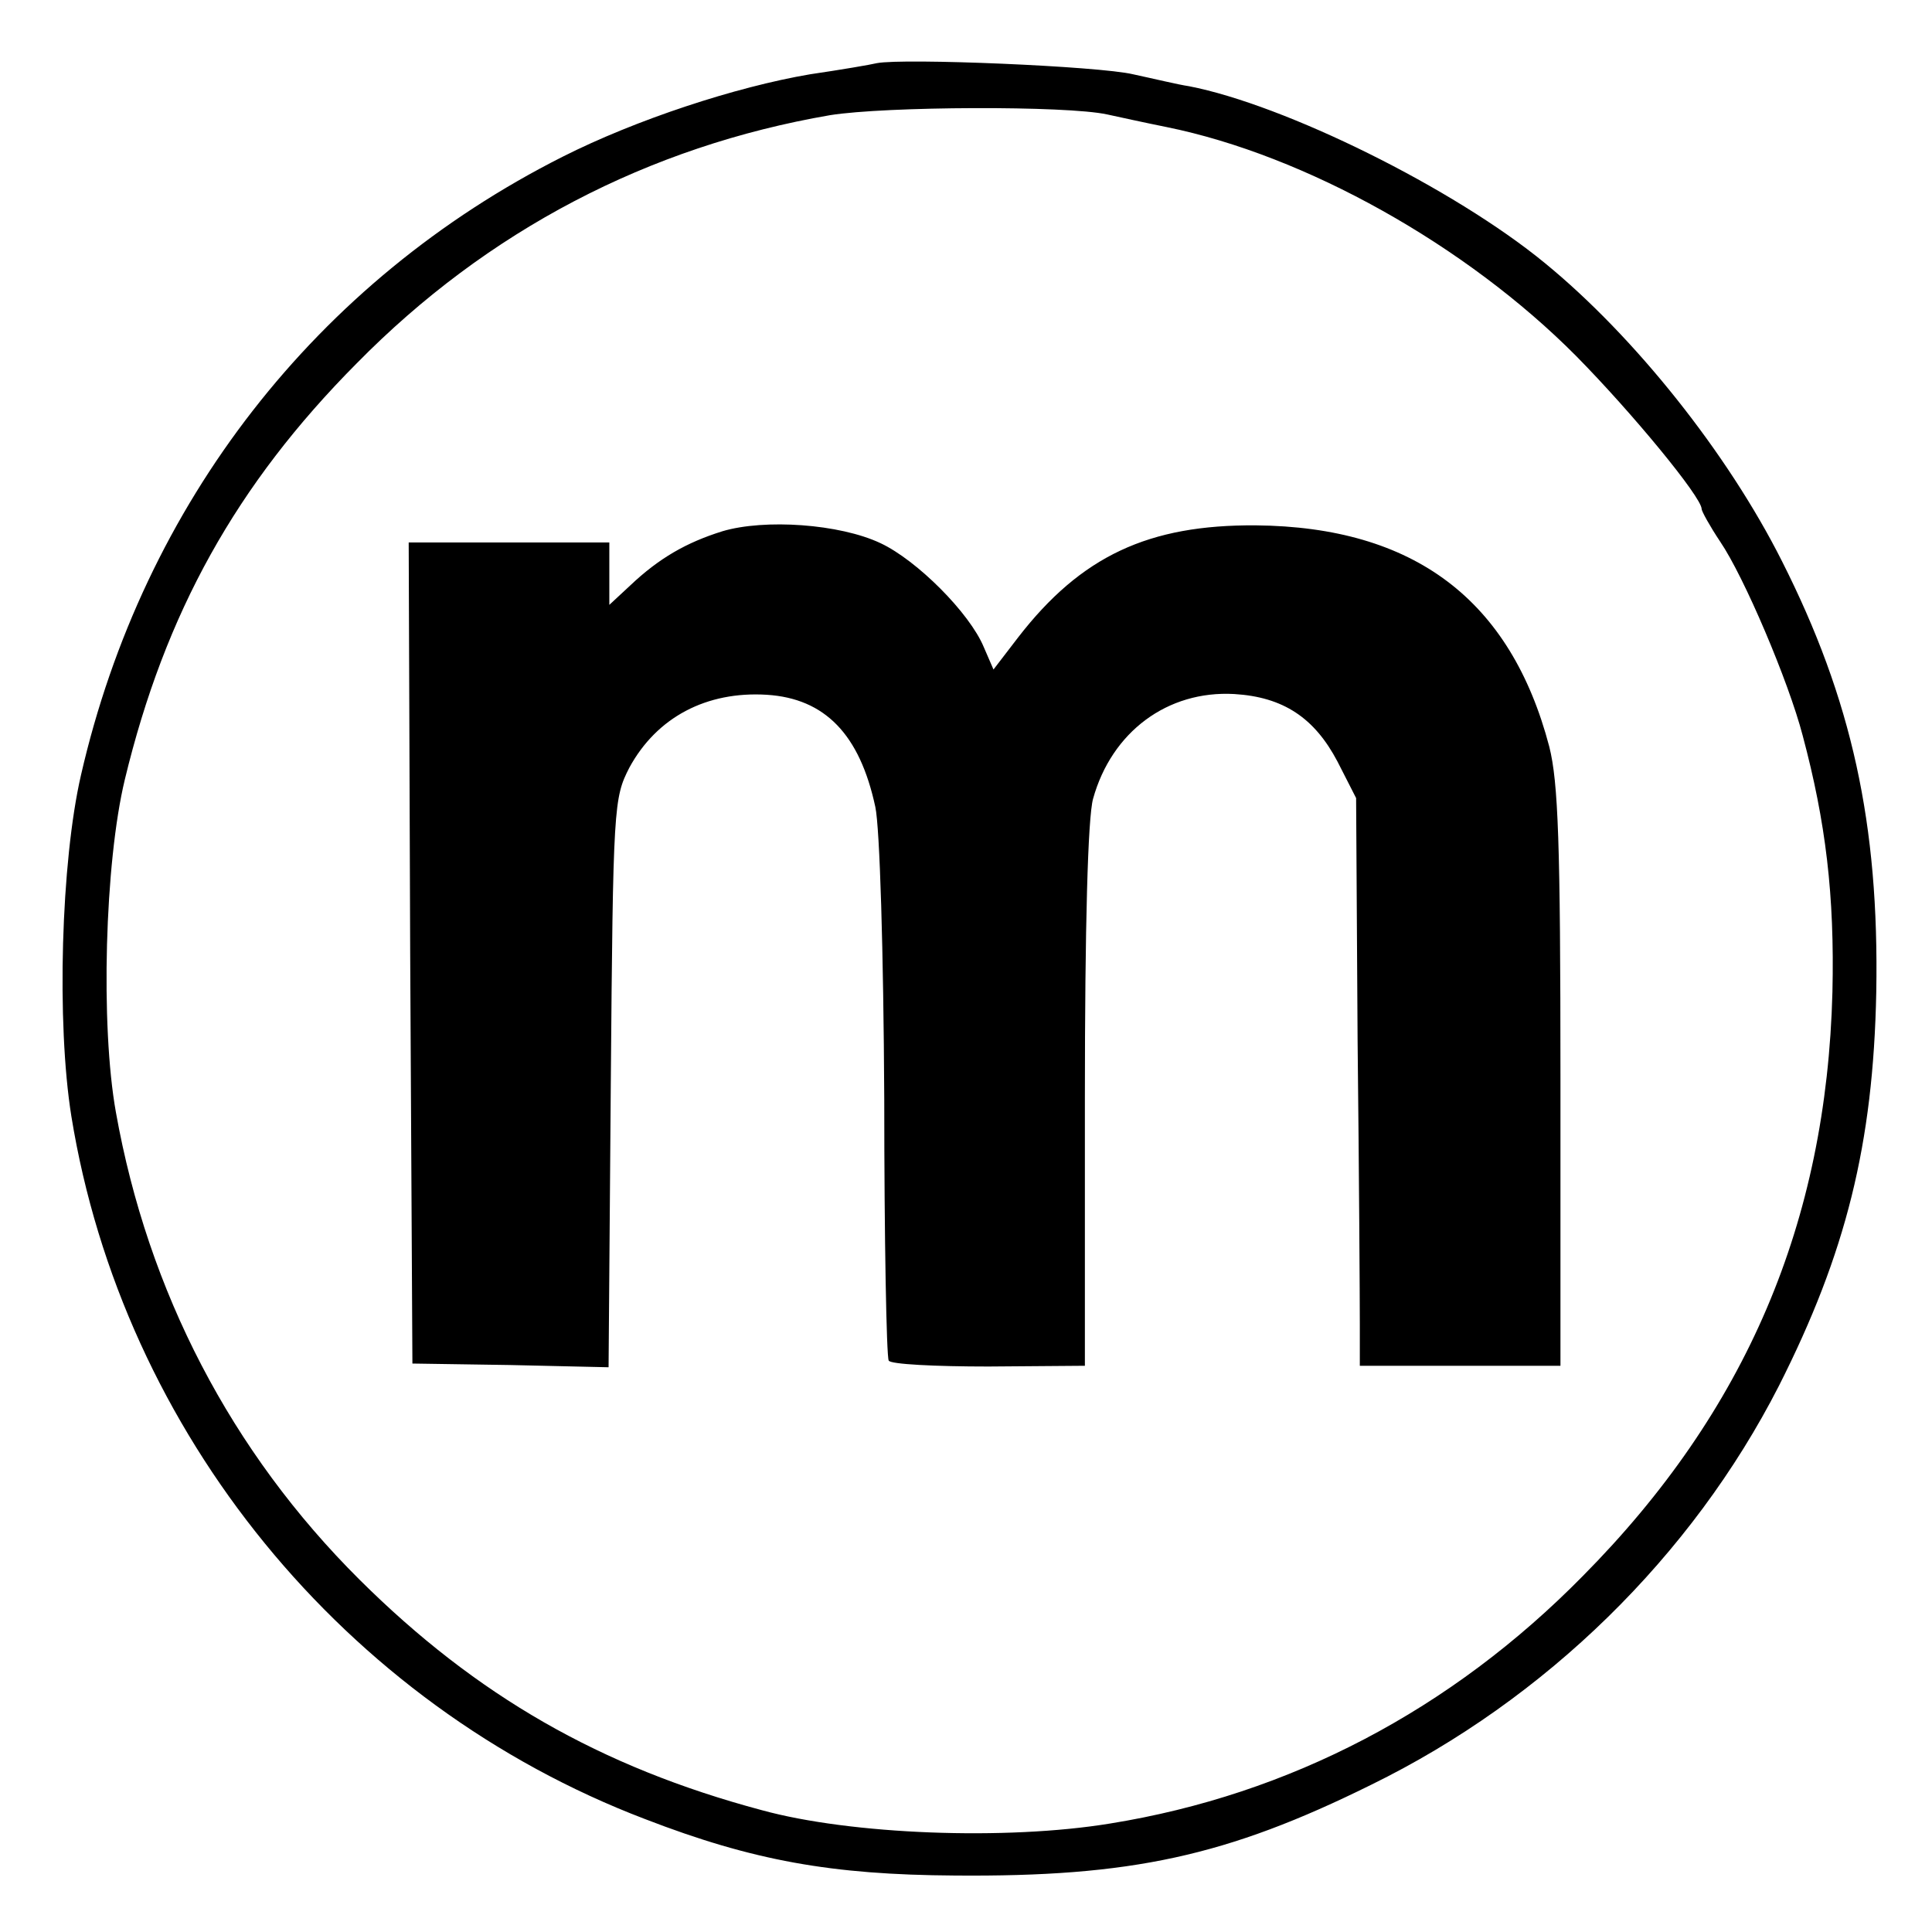 <?xml version="1.0" standalone="no"?>
<!DOCTYPE svg PUBLIC "-//W3C//DTD SVG 20010904//EN"
 "http://www.w3.org/TR/2001/REC-SVG-20010904/DTD/svg10.dtd">
<svg version="1.0" xmlns="http://www.w3.org/2000/svg"
 width="260pt" height="260pt" viewBox="0 0 260 260"
 preserveAspectRatio="xMidYMid meet">
<g transform="translate(0,260) scale(0.1,-0.1)"
fill="#000000" stroke="none">
<path d="M1180 2515 c-8 -2 -49 -9 -90 -15 -100 -17 -234 -61 -333 -111 -331
-167 -564 -466 -648 -832 -27 -117 -33 -334 -13 -459 69 -426 368 -792 772
-946 145 -56 251 -75 417 -76 237 -2 366 26 560 122 235 115 432 308 549 537
90 178 127 325 131 530 4 226 -33 394 -127 580 -73 145 -198 302 -319 401
-123 101 -350 213 -479 238 -14 2 -47 10 -75 16 -46 11 -309 22 -345 15z m310
-69 c14 -3 50 -11 80 -17 187 -38 403 -159 551 -308 75 -76 169 -190 169 -206
0 -3 11 -23 25 -44 32 -47 92 -188 111 -261 31 -116 43 -215 40 -345 -8 -310
-116 -564 -336 -786 -177 -180 -394 -294 -636 -333 -140 -23 -349 -15 -469 18
-217 58 -384 154 -541 310 -173 172 -285 388 -328 629 -21 117 -15 336 12 448
54 224 150 397 312 560 176 179 393 292 637 334 75 12 318 13 373 1z"/>
<path d="M972 1885 c-48 -15 -85 -36 -124 -73 l-28 -26 0 42 0 42 -135 0 -135
0 2 -552 3 -553 132 -2 132 -3 3 383 c3 373 4 383 25 424 37 68 104 103 185
98 78 -5 125 -53 146 -151 6 -28 11 -194 12 -393 0 -189 3 -347 6 -352 2 -5
63 -8 134 -8 l130 1 0 361 c0 231 4 377 11 402 25 90 100 146 190 141 66 -4
108 -32 139 -91 l25 -49 2 -326 c2 -179 3 -350 3 -382 l0 -56 135 0 135 0 0
387 c0 317 -3 398 -15 446 -52 198 -182 296 -395 298 -144 1 -235 -41 -320
-151 l-33 -43 -13 30 c-19 46 -90 117 -139 140 -55 26 -156 33 -213 16z"/>
</g>
</svg>
